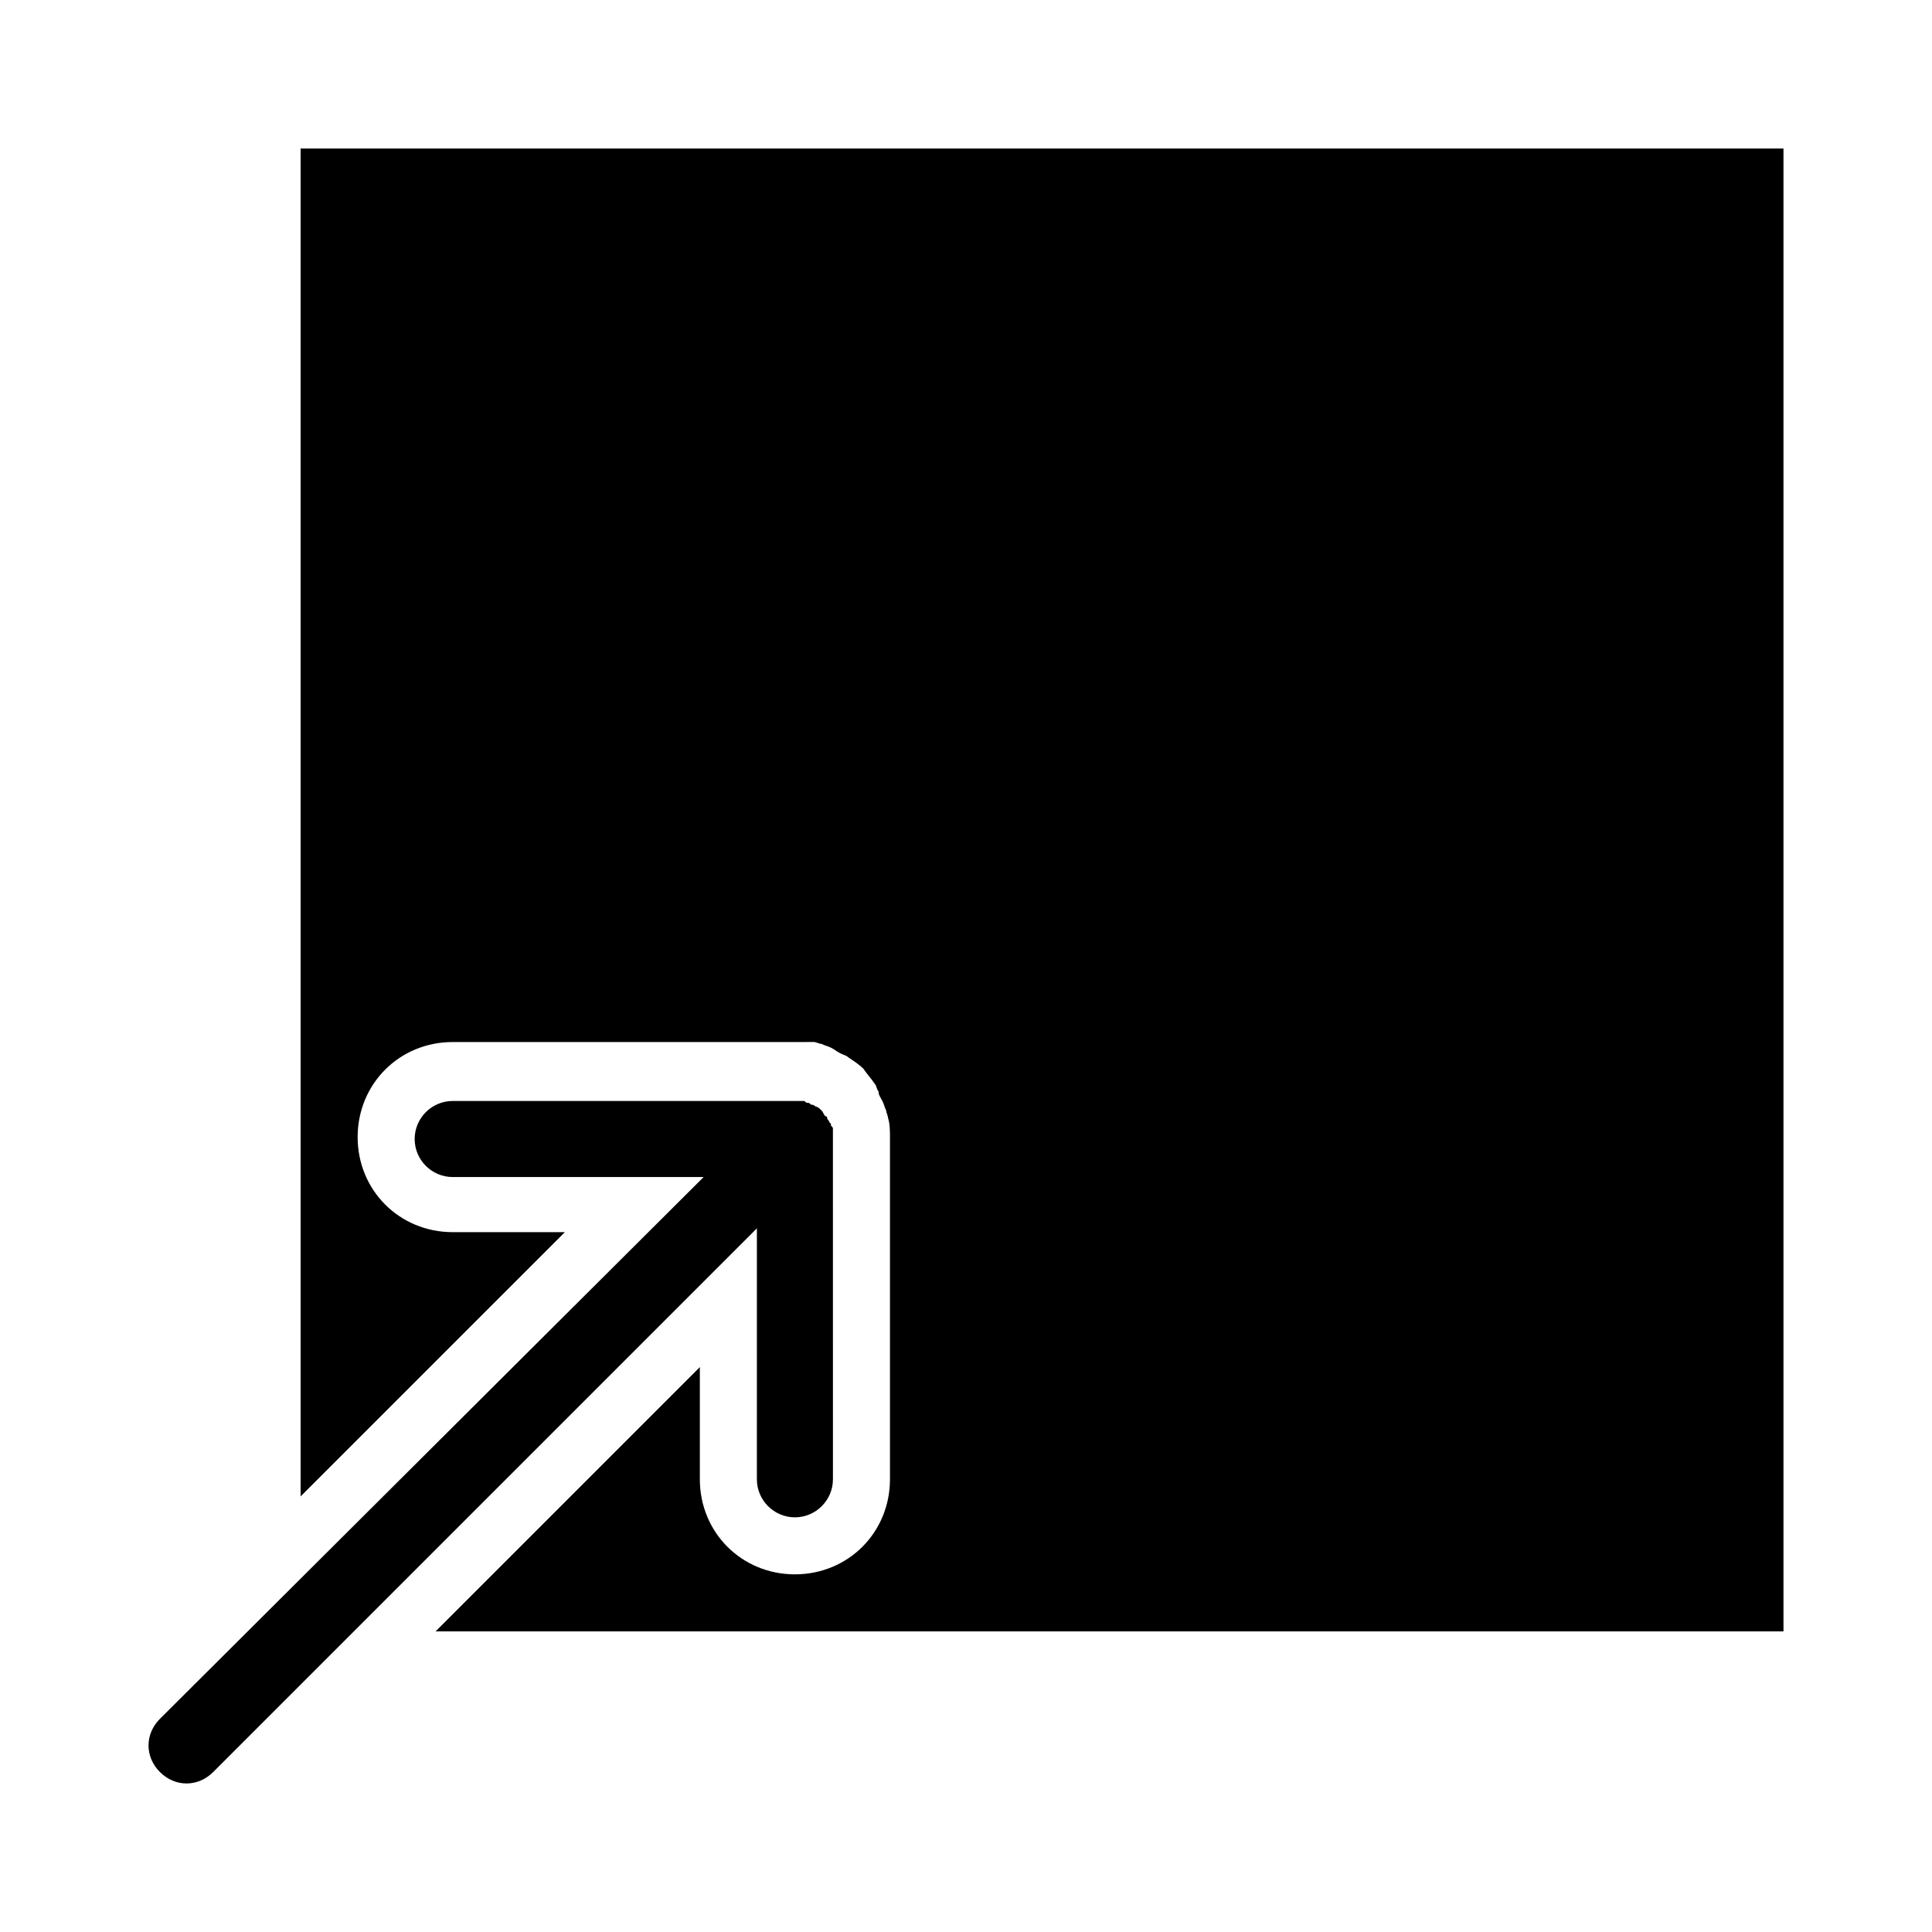 <?xml version="1.0" encoding="UTF-8"?>
<!-- Uploaded to: ICON Repo, www.svgrepo.com, Generator: ICON Repo Mixer Tools -->
<svg fill="#000000" width="800px" height="800px" version="1.1" viewBox="144 144 512 512" xmlns="http://www.w3.org/2000/svg">
 <path d="m616.64 183.36v392.97h-357.2l70.027-70.031v29.727c0 14.105 11.082 25.191 25.191 25.191 14.105 0 25.191-11.082 25.191-25.191v-90.688c0-1.512 0-3.527-0.504-5.039 0-0.504-0.504-1.512-0.504-2.016-0.504-1.008-0.504-1.512-1.008-2.519-0.504-1.008-1.008-1.512-1.008-2.519-0.504-0.504-0.504-1.512-1.008-2.016-1.008-1.512-2.016-2.519-3.023-4.031-1.008-1.008-2.519-2.016-4.031-3.023-0.504-0.504-1.008-0.504-2.016-1.008-1.008-0.504-1.512-1.008-2.519-1.512-1.008-0.504-1.512-0.504-2.519-1.008-0.504 0-1.512-0.504-2.016-0.504-1.508 0.008-3.523 0.008-5.035 0.008h-90.688c-14.105 0-25.191 11.082-25.191 25.191 0 14.105 11.082 25.191 25.191 25.191h29.727l-70.031 70.027v-357.2zm-272.06 352.67c0 5.543 4.535 10.078 10.078 10.078s10.078-4.535 10.078-10.078l-0.004-90.688v-2.016c0-0.504 0-0.504-0.504-1.008 0-0.504 0-0.504-0.504-1.008 0-0.504-0.504-0.504-0.504-1.008 0 0 0-0.504-0.504-0.504-0.504-0.504-0.504-1.008-1.008-1.512-0.504-0.504-1.008-1.008-1.512-1.008 0 0-0.504-0.504-1.008-0.504s-0.504-0.504-1.008-0.504c-0.504 0-0.504 0-1.008-0.504h-1.008-2.016l-90.18 0.004c-5.543 0-10.078 4.535-10.078 10.078 0 5.543 4.535 10.078 10.078 10.078h66.504l-144.09 143.58c-4.031 4.031-4.031 10.078 0 14.105 2.016 2.016 4.535 3.023 7.055 3.023s5.039-1.008 7.055-3.023l144.09-144.09z"/>
</svg>